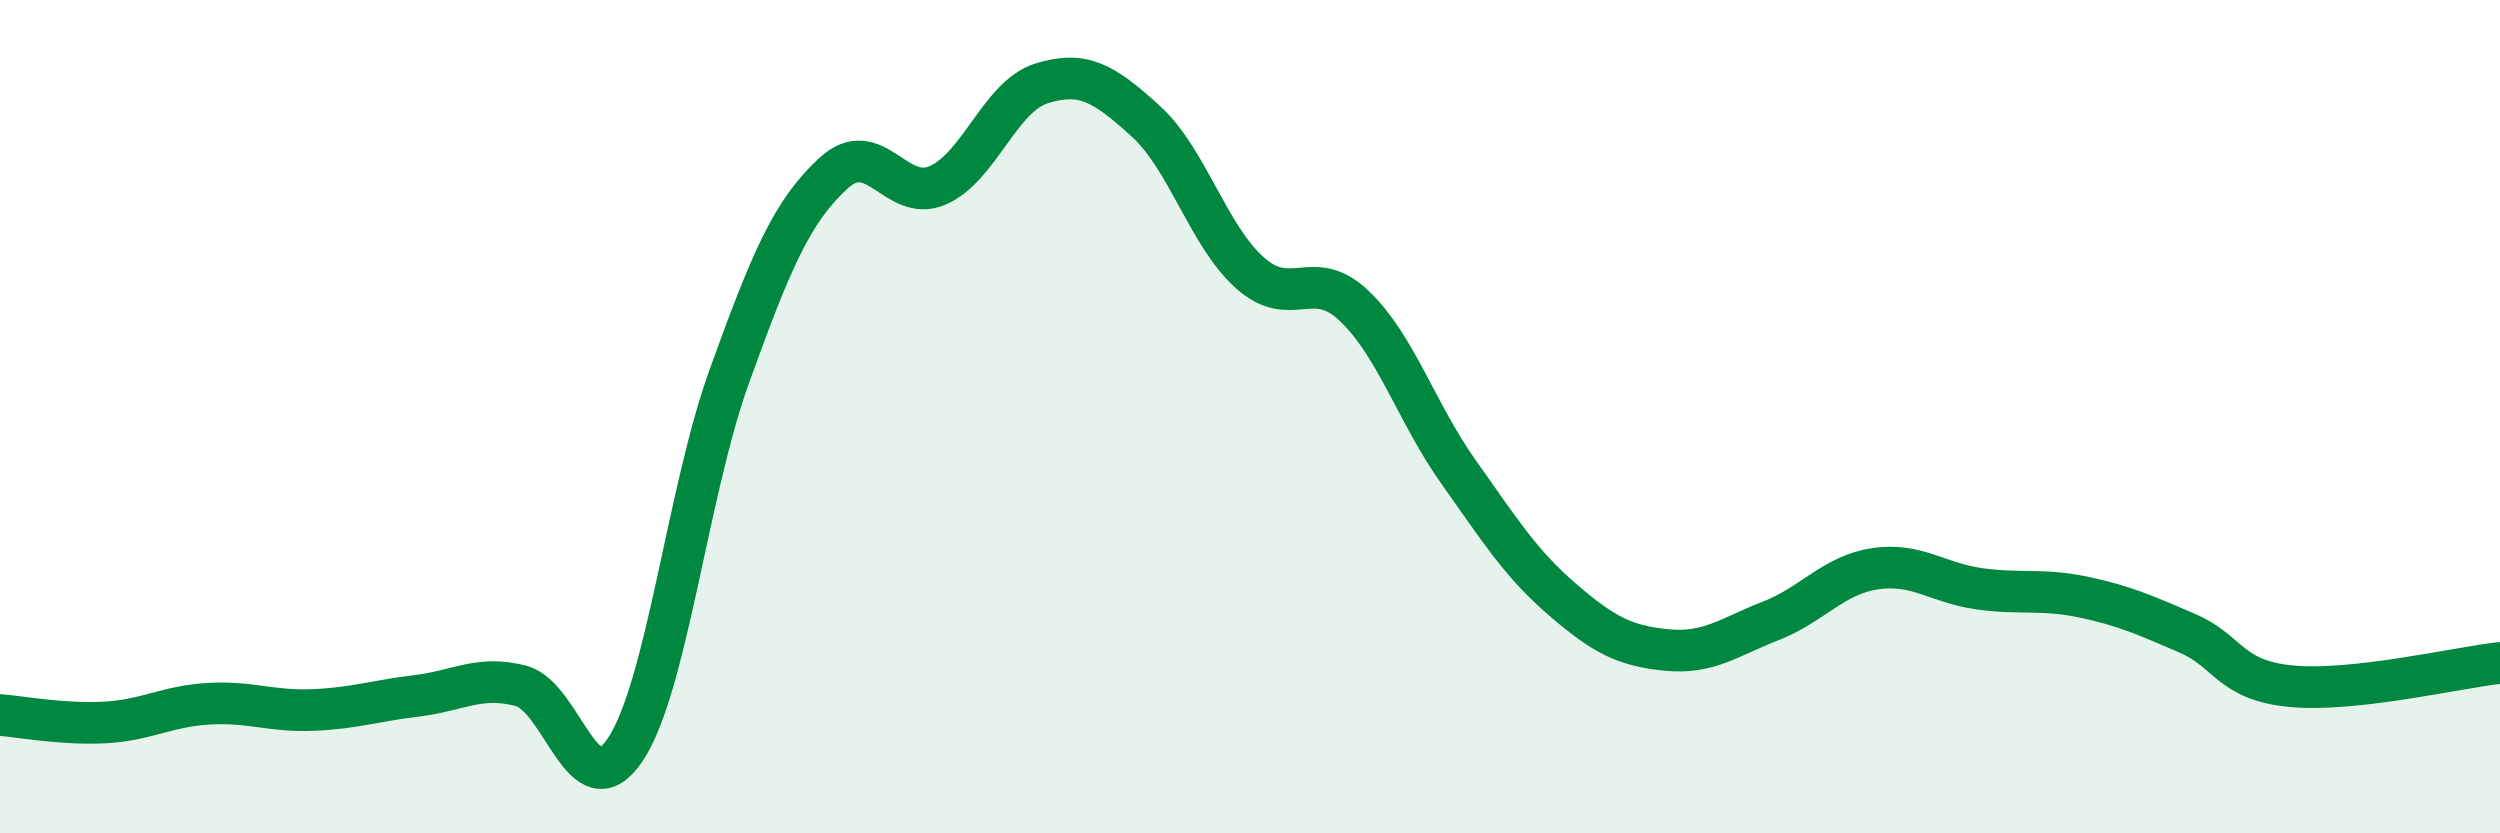 
    <svg width="60" height="20" viewBox="0 0 60 20" xmlns="http://www.w3.org/2000/svg">
      <path
        d="M 0,17.16 C 0.5,17.2 1.5,17.39 2.5,17.34 C 3.5,17.29 4,16.95 5,16.89 C 6,16.83 6.5,17.08 7.5,17.04 C 8.5,17 9,16.82 10,16.7 C 11,16.58 11.5,16.2 12.5,16.46 C 13.5,16.72 14,19.48 15,18 C 16,16.52 16.5,11.81 17.5,9.04 C 18.5,6.27 19,5.08 20,4.16 C 21,3.24 21.5,4.88 22.5,4.45 C 23.5,4.02 24,2.31 25,2 C 26,1.69 26.5,2 27.5,2.91 C 28.5,3.82 29,5.66 30,6.55 C 31,7.44 31.5,6.39 32.5,7.34 C 33.5,8.29 34,9.91 35,11.32 C 36,12.73 36.5,13.53 37.5,14.39 C 38.5,15.25 39,15.5 40,15.6 C 41,15.7 41.5,15.29 42.5,14.9 C 43.5,14.51 44,13.8 45,13.65 C 46,13.5 46.5,13.99 47.5,14.13 C 48.5,14.27 49,14.12 50,14.33 C 51,14.54 51.5,14.77 52.5,15.2 C 53.5,15.63 53.5,16.33 55,16.47 C 56.5,16.61 59,16.02 60,15.91L60 20L0 20Z"
        fill="#008740"
        opacity="0.1"
        stroke-linecap="round"
        stroke-linejoin="round"
      />
      <path
        d="M 0,17.16 C 0.5,17.2 1.5,17.39 2.5,17.34 C 3.5,17.29 4,16.95 5,16.89 C 6,16.83 6.5,17.08 7.5,17.04 C 8.5,17 9,16.82 10,16.7 C 11,16.58 11.5,16.2 12.5,16.46 C 13.5,16.72 14,19.48 15,18 C 16,16.52 16.5,11.81 17.5,9.04 C 18.5,6.27 19,5.08 20,4.16 C 21,3.24 21.5,4.88 22.5,4.45 C 23.5,4.02 24,2.31 25,2 C 26,1.69 26.5,2 27.5,2.91 C 28.5,3.82 29,5.66 30,6.55 C 31,7.44 31.5,6.39 32.5,7.34 C 33.5,8.29 34,9.91 35,11.32 C 36,12.73 36.5,13.53 37.5,14.39 C 38.5,15.25 39,15.5 40,15.6 C 41,15.7 41.5,15.29 42.5,14.9 C 43.5,14.51 44,13.8 45,13.65 C 46,13.5 46.5,13.99 47.5,14.13 C 48.5,14.27 49,14.12 50,14.33 C 51,14.54 51.5,14.77 52.5,15.2 C 53.5,15.63 53.5,16.33 55,16.47 C 56.5,16.61 59,16.02 60,15.91"
        stroke="#008740"
        stroke-width="1"
        fill="none"
        stroke-linecap="round"
        stroke-linejoin="round"
      />
    </svg>
  